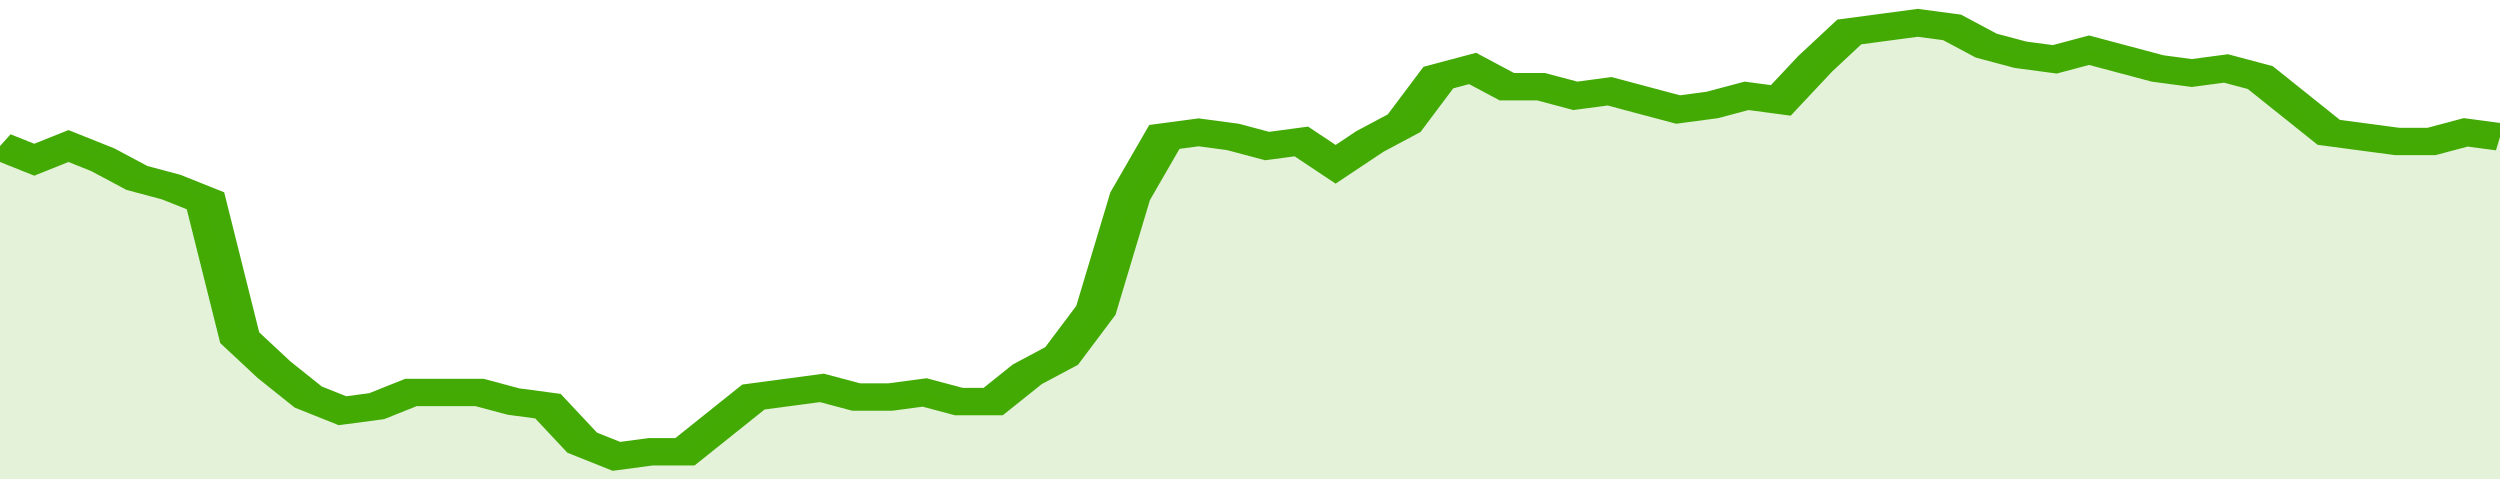 <svg xmlns="http://www.w3.org/2000/svg" viewBox="0 0 365 105" width="120" height="23" preserveAspectRatio="none">
				 <polyline fill="none" stroke="#43AA05" stroke-width="6" points="0, 32 5, 35 10, 32 15, 35 20, 39 25, 41 30, 44 35, 74 40, 81 45, 87 50, 90 55, 89 60, 86 65, 86 70, 86 75, 88 80, 89 85, 97 90, 100 95, 99 100, 99 105, 93 110, 87 115, 86 120, 85 125, 87 130, 87 135, 86 140, 88 145, 88 150, 82 155, 78 160, 68 165, 43 170, 30 175, 29 180, 30 185, 32 190, 31 195, 36 200, 31 205, 27 210, 17 215, 15 220, 19 225, 19 230, 21 235, 20 240, 22 245, 24 250, 23 255, 21 260, 22 265, 14 270, 7 275, 6 280, 5 285, 6 290, 10 295, 12 300, 13 305, 11 310, 13 315, 15 320, 16 325, 15 330, 17 335, 23 340, 29 345, 30 350, 31 355, 31 360, 29 365, 30 365, 30 "> </polyline>
				 <polygon fill="#43AA05" opacity="0.15" points="0, 105 0, 32 5, 35 10, 32 15, 35 20, 39 25, 41 30, 44 35, 74 40, 81 45, 87 50, 90 55, 89 60, 86 65, 86 70, 86 75, 88 80, 89 85, 97 90, 100 95, 99 100, 99 105, 93 110, 87 115, 86 120, 85 125, 87 130, 87 135, 86 140, 88 145, 88 150, 82 155, 78 160, 68 165, 43 170, 30 175, 29 180, 30 185, 32 190, 31 195, 36 200, 31 205, 27 210, 17 215, 15 220, 19 225, 19 230, 21 235, 20 240, 22 245, 24 250, 23 255, 21 260, 22 265, 14 270, 7 275, 6 280, 5 285, 6 290, 10 295, 12 300, 13 305, 11 310, 13 315, 15 320, 16 325, 15 330, 17 335, 23 340, 29 345, 30 350, 31 355, 31 360, 29 365, 30 365, 105 "></polygon>
			</svg>
